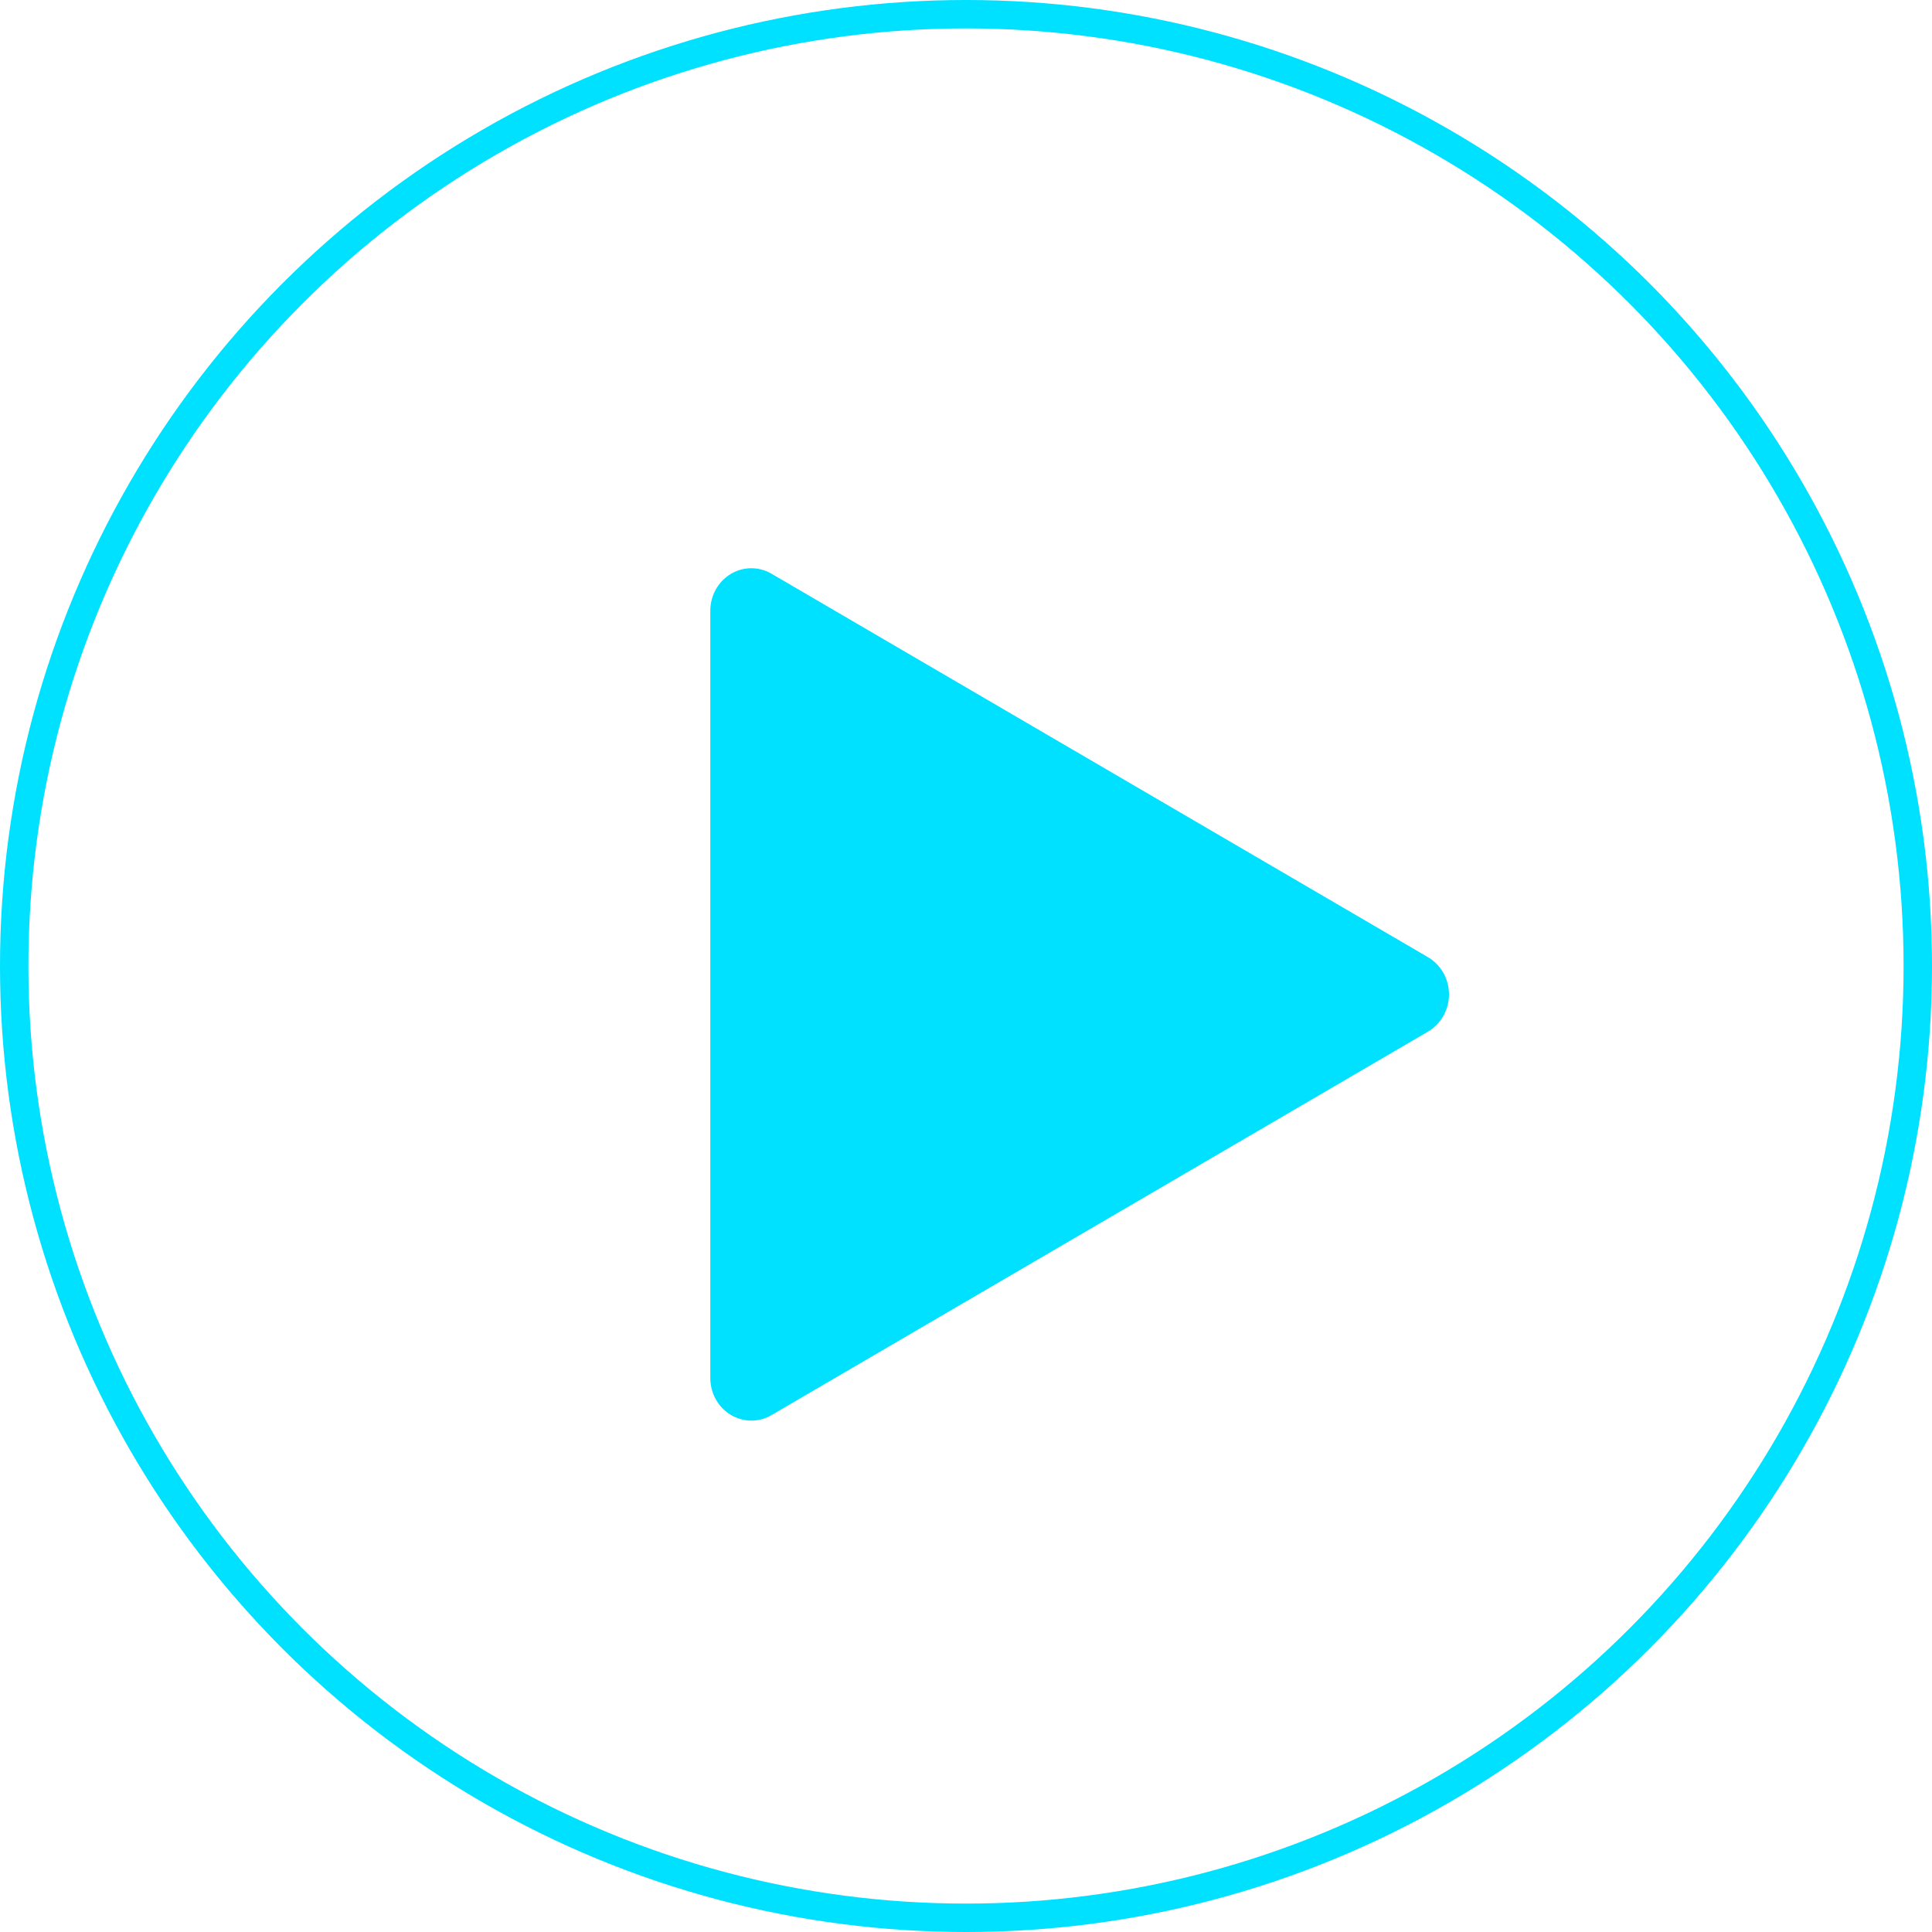 <svg width="68" height="68" viewBox="0 0 68 68" fill="none" xmlns="http://www.w3.org/2000/svg">
<circle cx="34" cy="34" r="33.5" stroke="#00E0FF"/>
<path d="M50.263 33.692L27.152 20.192C26.704 19.931 26.158 19.937 25.716 20.204C25.272 20.474 25 20.966 25 21.5V48.5C25 49.034 25.272 49.526 25.716 49.796C25.942 49.931 26.193 50 26.444 50C26.687 50 26.933 49.937 27.152 49.808L50.263 36.308C50.717 36.041 51 35.543 51 35C51 34.457 50.717 33.959 50.263 33.692Z" fill="#00E0FF"/>
</svg>
